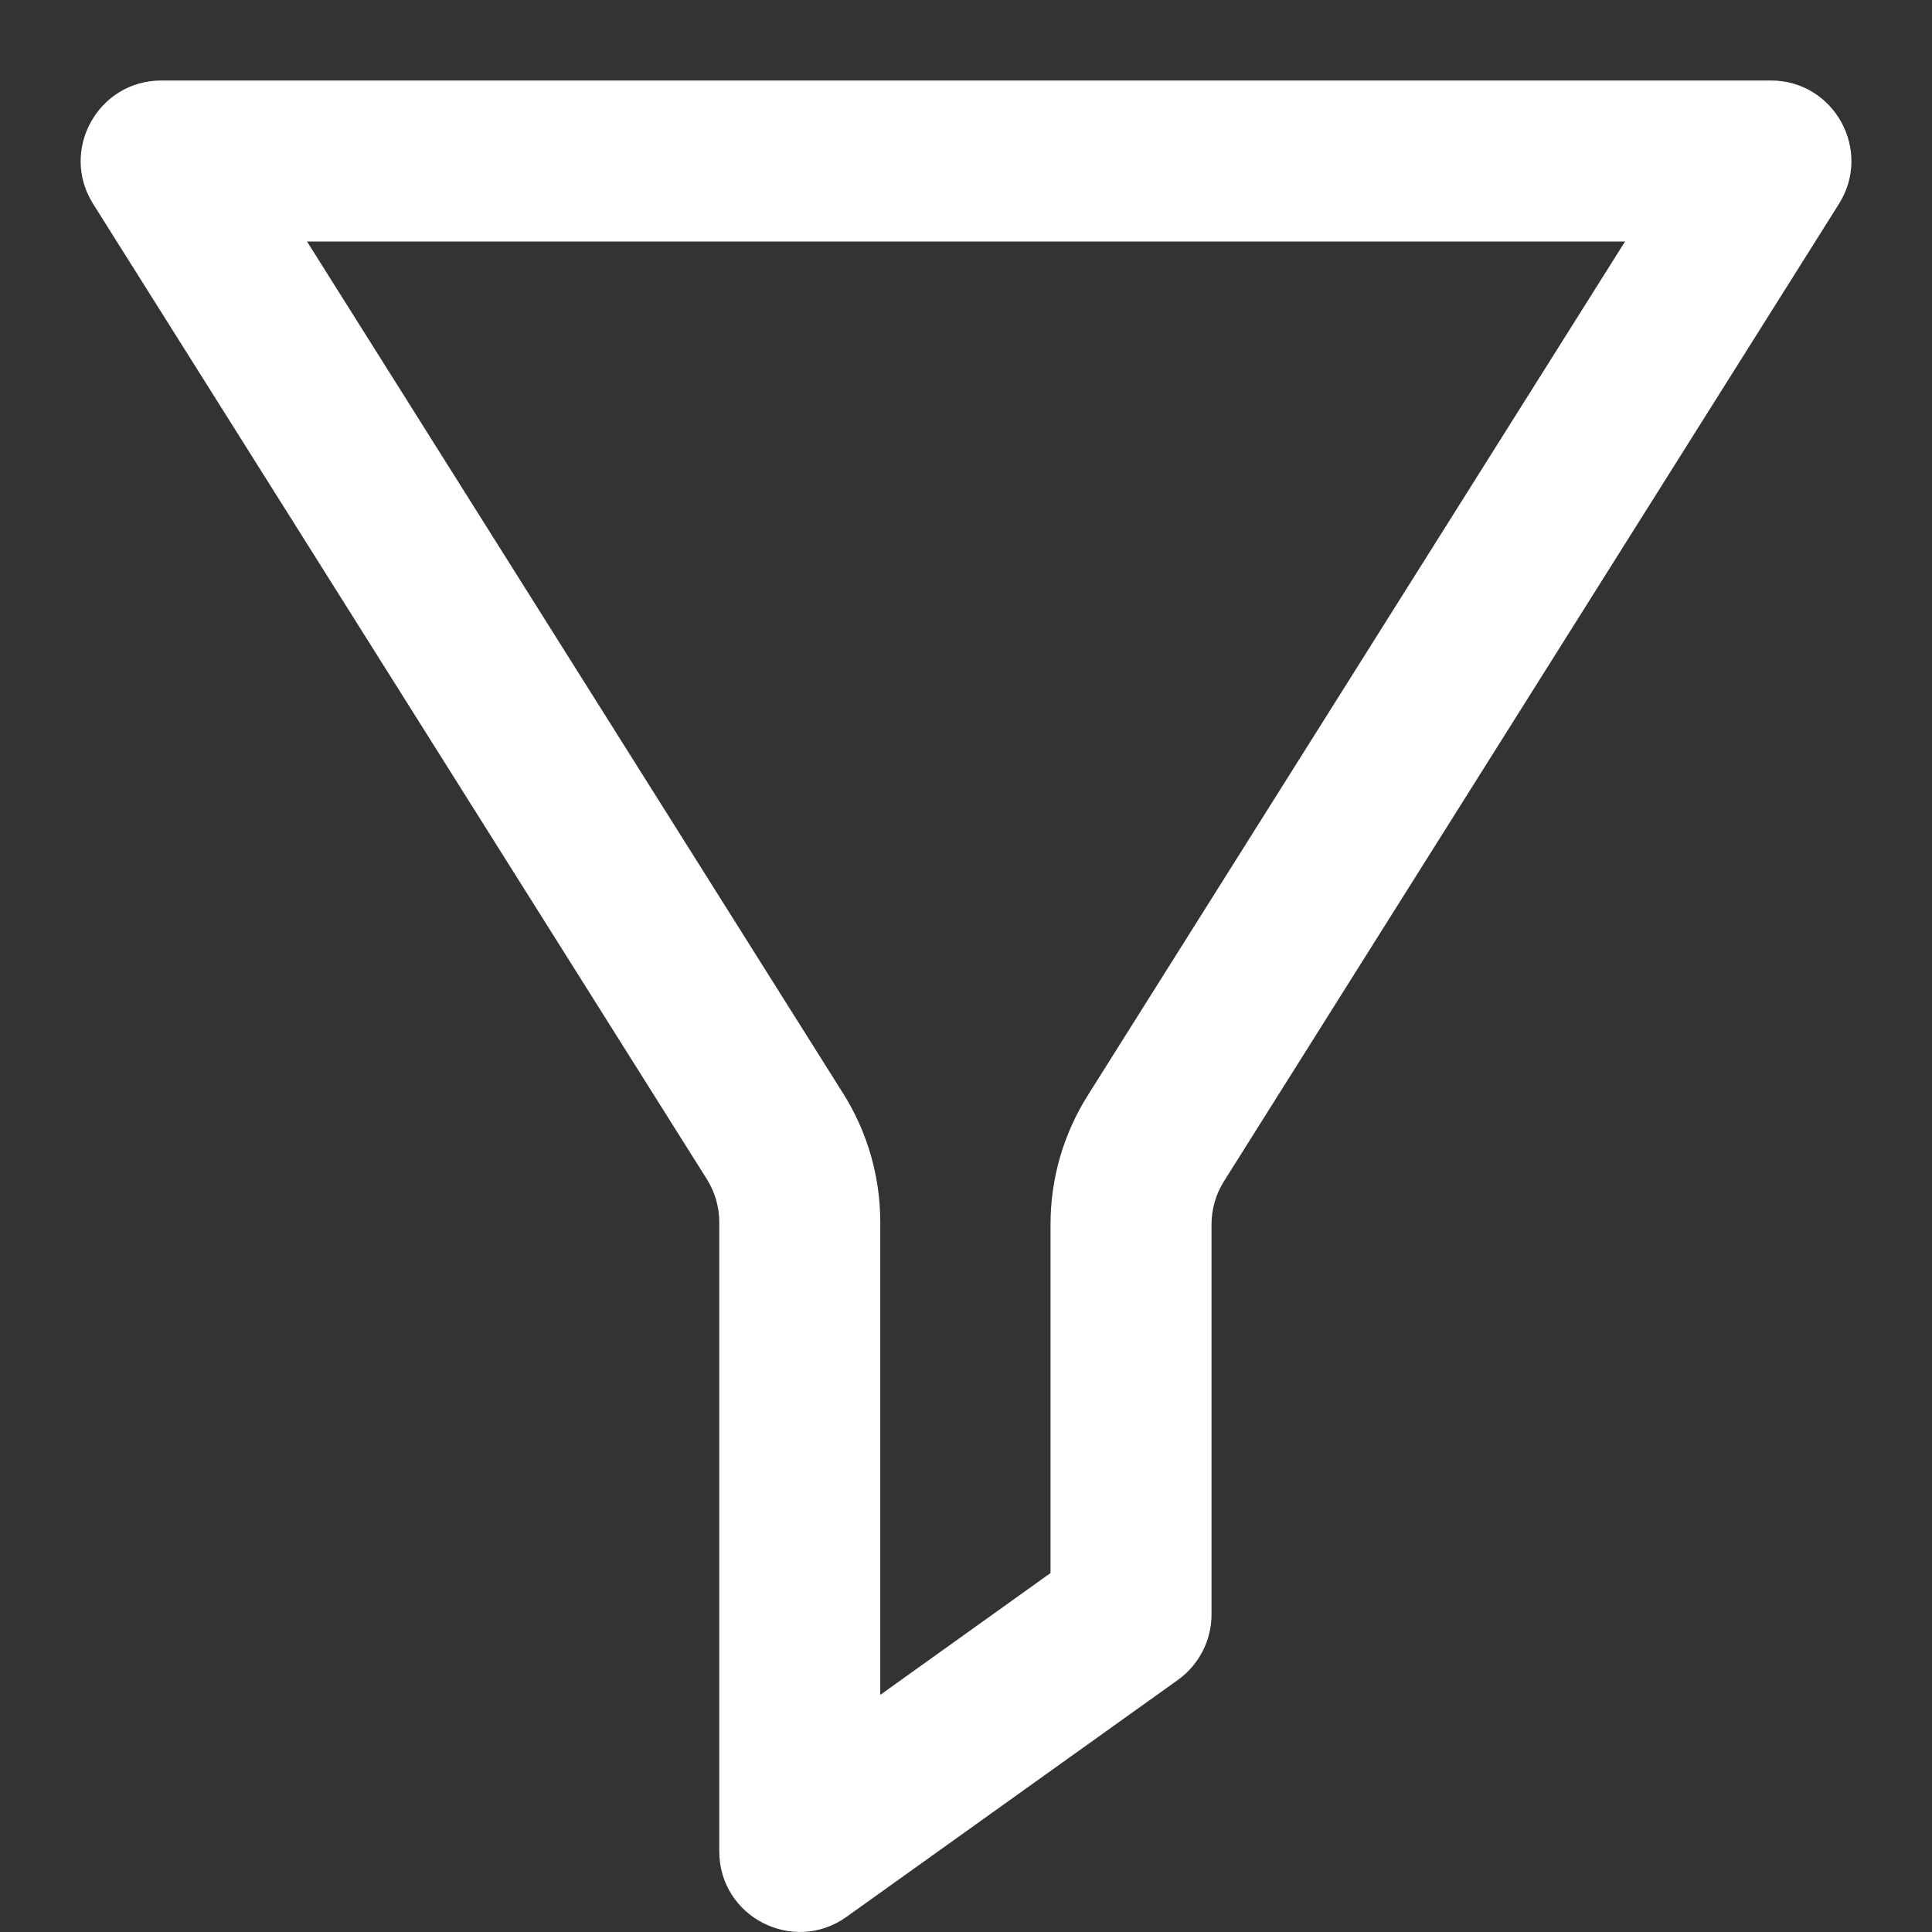 <svg width="24" height="24" viewBox="0 0 24 24" fill="none" xmlns="http://www.w3.org/2000/svg">
<rect x="0" y="0" width="24" height="24" fill="#333333" stroke="none"/>
<path fill-rule="evenodd" clip-rule="evenodd" d="M3.814 3L10.475 13.585C10.776 14.064 10.935 14.617 10.935 15.183V21.054L13.05 19.541V15.208C13.05 14.643 13.21 14.089 13.511 13.61L20.187 3H3.814ZM21.998 1C22.785 1 23.263 1.867 22.844 2.533L15.204 14.675C15.104 14.835 15.05 15.02 15.05 15.208V20.056C15.05 20.378 14.894 20.681 14.632 20.869L10.517 23.811C9.855 24.285 8.935 23.812 8.935 22.998V15.183C8.935 14.994 8.882 14.81 8.782 14.65L1.157 2.533C0.738 1.867 1.217 1 2.004 1H21.998Z" fill="white"/>
</svg>
